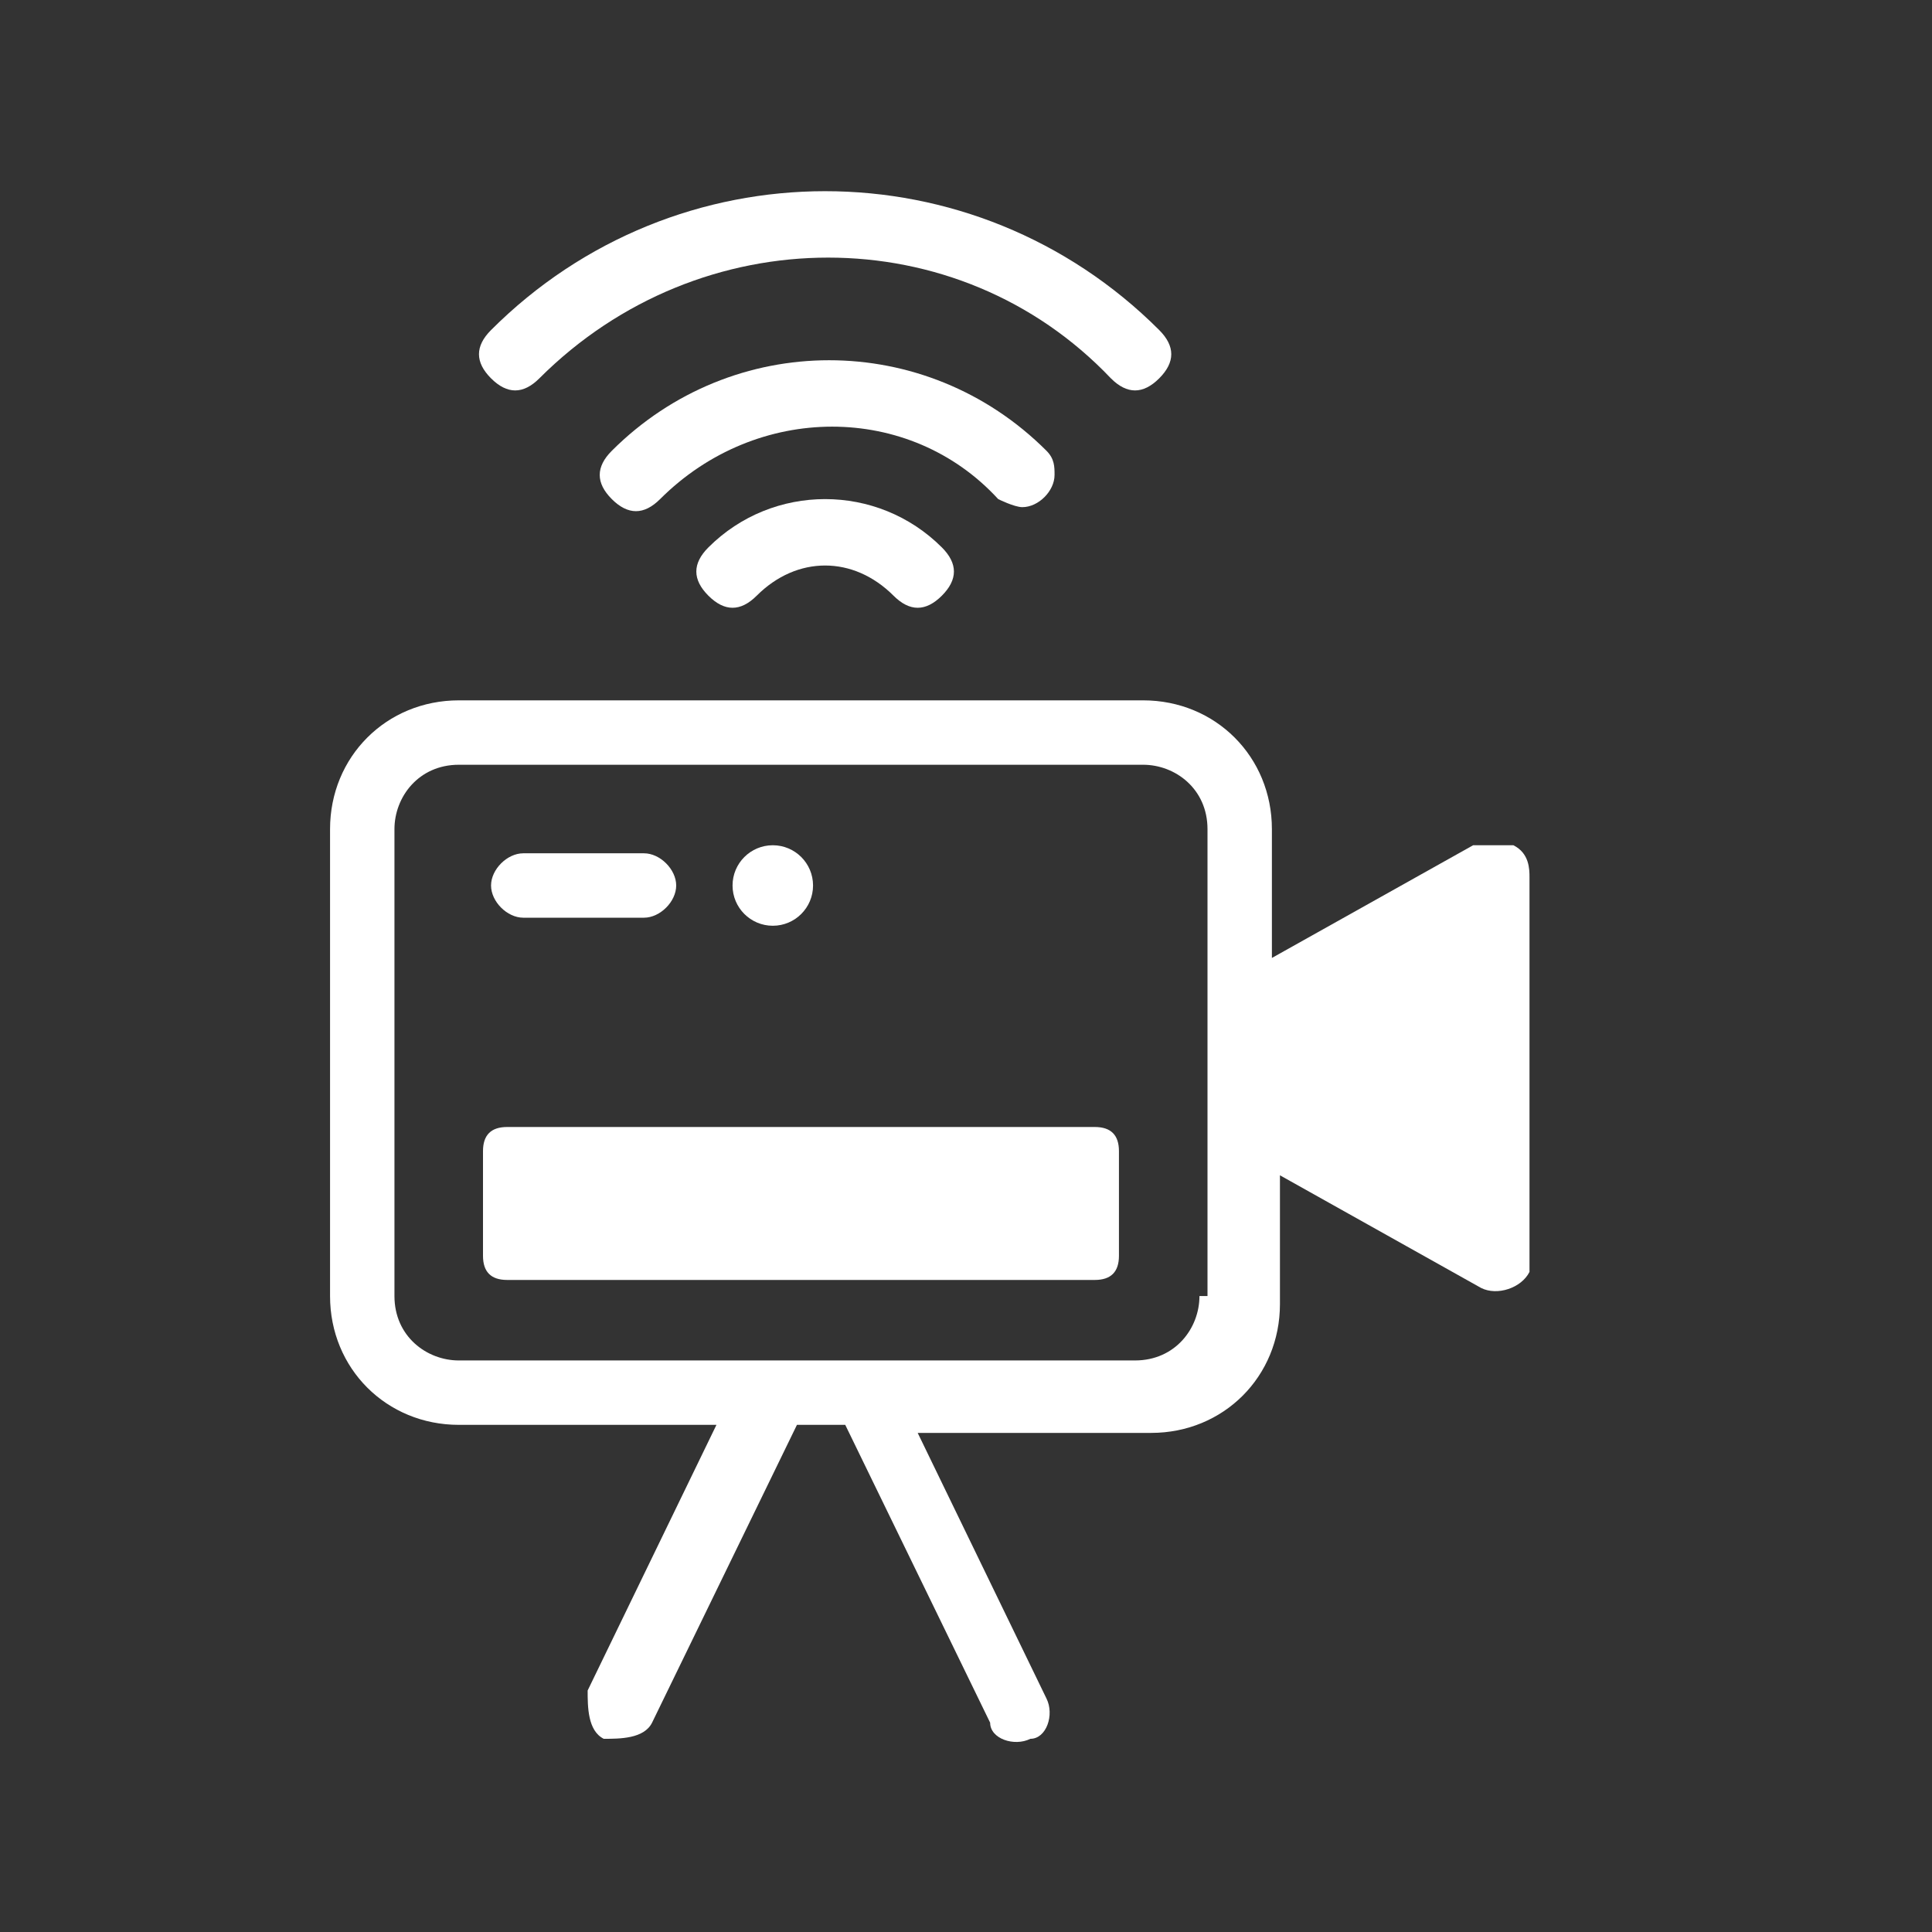 <?xml version="1.0" encoding="UTF-8"?>
<svg id="Layer_1" xmlns="http://www.w3.org/2000/svg" version="1.1" viewBox="0 0 24 24">
  <rect x="0" y="0" width="24" height="24" fill="#333333" stroke="none"/>
  <!-- Generator: Adobe Illustrator 29.1.0, SVG Export Plug-In . SVG Version: 2.1.0 Build 142)  -->
  <defs>
    <style>
      .st0 {
        fill: #fff;
      }
    </style>
  </defs>
  <g id="Live">
    <path class="st0" d="M8.8,6.8c-.2.2-.2.4,0,.6s.4.2.6,0c0,0,0,0,0,0,.5-.5,1.2-.5,1.7,0h0c.2.2.4.2.6,0,.2-.2.2-.4,0-.6-.8-.8-2.1-.8-2.9,0h0Z"/>
    <path class="st0" d="M12.7,6.3c.2,0,.4-.2.4-.4,0-.1,0-.2-.1-.3-1.5-1.5-3.9-1.5-5.4,0h0c-.2.2-.2.4,0,.6s.4.2.6,0c1.2-1.2,3.1-1.2,4.2,0,0,0,0,0,0,0,0,0,.2.1.3.1Z"/>
    <path class="st0" d="M6.7,4.7c2-2,5.2-2,7.1,0,.2.2.4.2.6,0,.2-.2.2-.4,0-.6-2.3-2.3-6-2.3-8.3,0-.2.2-.2.4,0,.6.2.2.4.2.6,0Z"/>
    <path class="st0" d="M18.7,10.5c-.1,0-.3,0-.4,0l-2.5,1.4v-1.6c0-.9-.7-1.6-1.6-1.6H5.7c-.9,0-1.6.7-1.6,1.6v5.8c0,.9.7,1.6,1.6,1.6h3.2l-1.6,3.3c0,.2,0,.5.2.6.2,0,.5,0,.6-.2,0,0,0,0,0,0l1.8-3.7h.6l1.8,3.7c0,.2.3.3.5.2.2,0,.3-.3.2-.5,0,0,0,0,0,0l-1.6-3.3h2.9c.9,0,1.6-.7,1.6-1.6v-1.6l2.5,1.4c.2.1.5,0,.6-.2,0,0,0-.1,0-.2v-4.7c0-.1,0-.3-.2-.4ZM14.9,16.1c0,.4-.3.8-.8.8H5.7c-.4,0-.8-.3-.8-.8v-5.8c0-.4.3-.8.8-.8h8.5c.4,0,.8.3.8.8v5.8Z"/>
    <path class="st0" d="M6.5,11.4h1.5c.2,0,.4-.2.4-.4s-.2-.4-.4-.4h-1.5c-.2,0-.4.2-.4.4s.2.4.4.4Z"/>
    <path class="st0" d="M6.3,14h7.3c.2,0,.3.1.3.3h0v1.3c0,.2-.1.3-.3.3h-7.3c-.2,0-.3-.1-.3-.3h0v-1.3c0-.2.1-.3.3-.3h0Z"/>
    <circle class="st0" cx="9.6" cy="11" r=".5"/>
  </g>
</svg>
